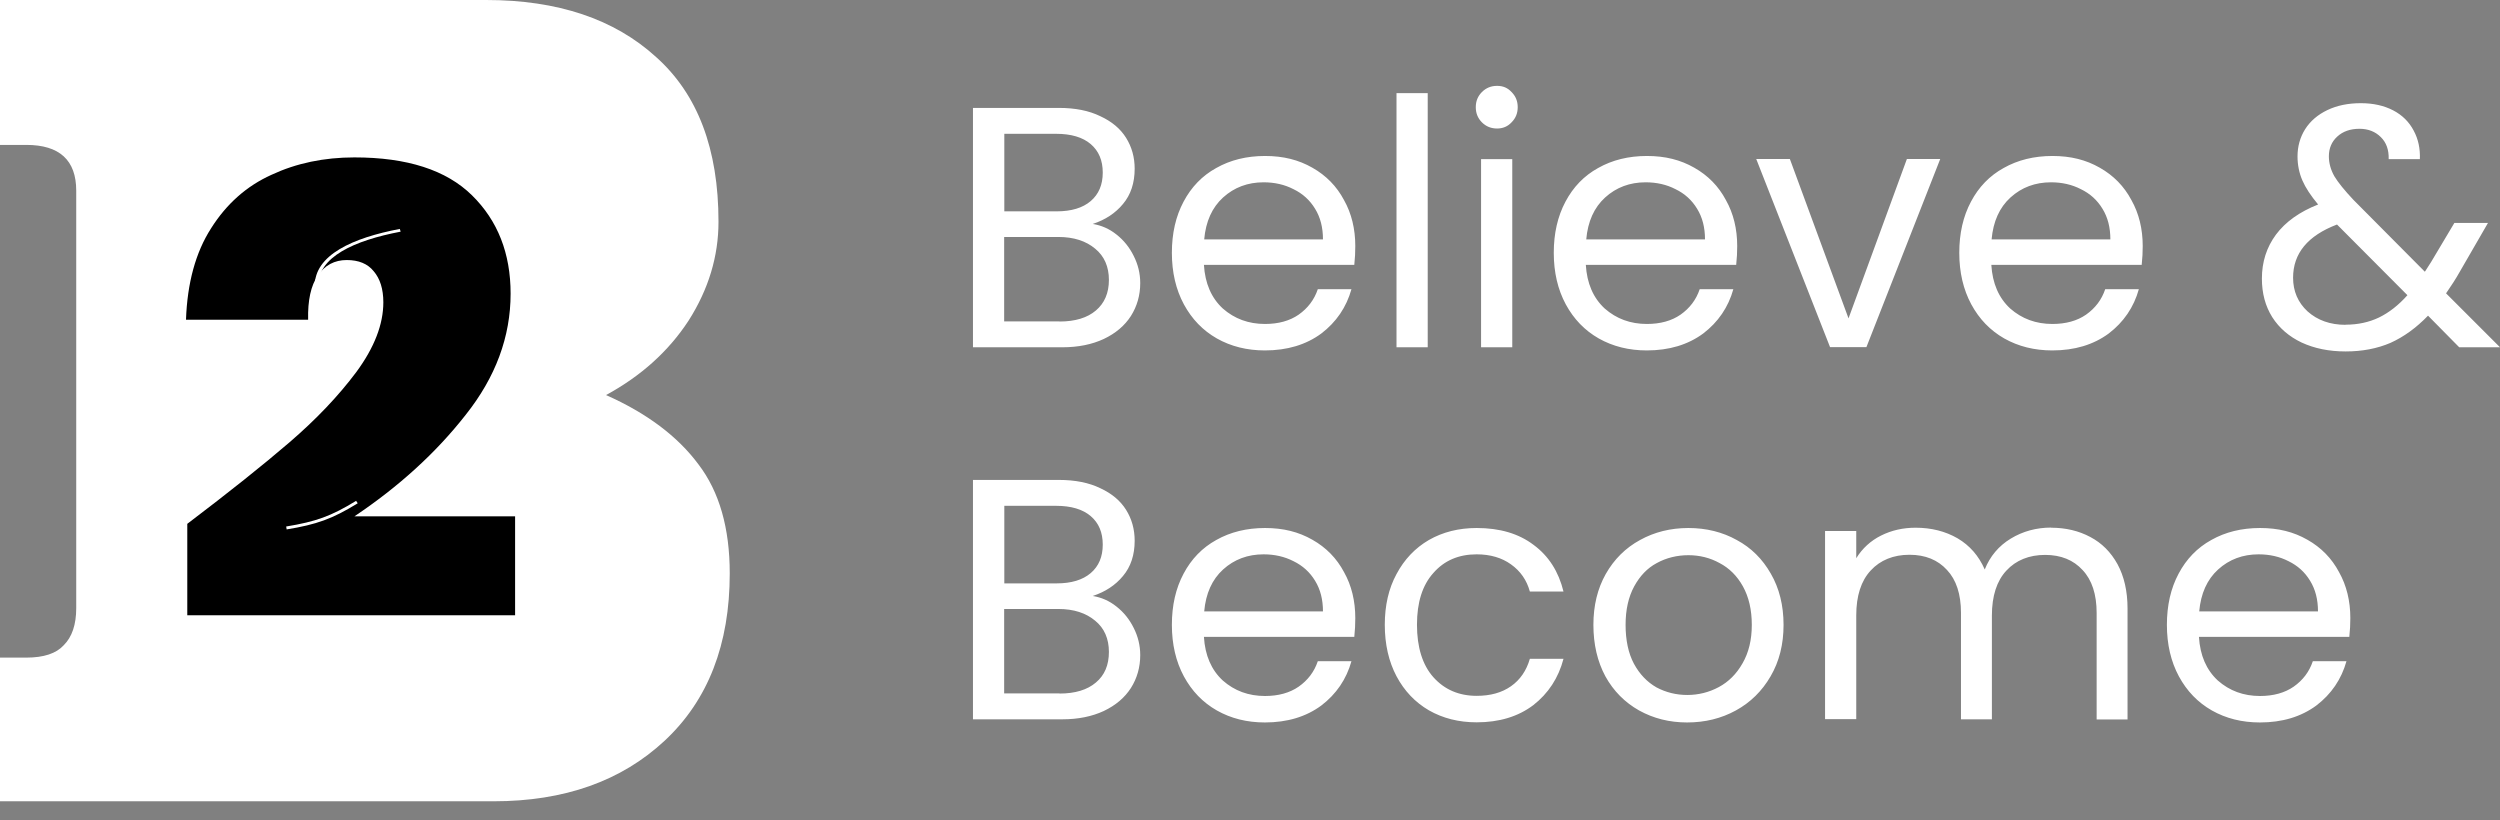 <svg width="128" height="42" viewBox="0 0 128 42" fill="none" xmlns="http://www.w3.org/2000/svg">
<rect x="0" y="0" width="128" height="42" fill="#808080" stroke="none"/>
<path d="M21.049 33.67C22.414 33.67 23.521 33.29 24.375 32.529C25.271 31.727 25.719 30.5 25.719 28.851C25.719 27.203 25.229 25.976 24.247 25.3C23.31 24.625 22.178 24.286 20.857 24.286H15.738V33.67H21.049ZM20.665 16.74C21.858 16.74 22.881 16.36 23.735 15.599C24.631 14.796 25.079 13.611 25.079 12.048C25.079 10.611 24.673 9.47 23.863 8.624C23.054 7.777 21.966 7.355 20.601 7.355H15.738V16.74H20.665ZM0 33.67H1.344C2.239 33.67 2.879 33.458 3.263 33.036C3.688 32.614 3.903 31.98 3.903 31.134V9.765C3.903 8.202 3.049 7.419 1.344 7.419H0V0H24.887C28.556 0 31.454 0.973 33.588 2.917C35.722 4.819 36.787 7.631 36.787 11.35C36.787 13.126 36.275 14.816 35.251 16.423C34.228 17.986 32.82 19.254 31.029 20.227C33.118 21.156 34.698 22.342 35.763 23.778C36.828 25.173 37.363 27.034 37.363 29.358C37.363 32.995 36.253 35.848 34.036 37.919C31.819 39.989 28.895 41.026 25.271 41.026H0V33.67Z" fill="white"/>
<path d="M28.571 6.594H8.791V33.7H28.571V6.594Z" fill="white"/>
<path d="M9.589 26.82C11.719 25.205 13.463 23.816 14.822 22.647C16.181 21.478 17.323 20.28 18.244 19.048C19.166 17.796 19.627 16.605 19.627 15.48C19.627 14.802 19.462 14.27 19.133 13.887C18.827 13.505 18.366 13.314 17.751 13.314C17.136 13.314 16.622 13.579 16.27 14.111C15.918 14.62 15.753 15.375 15.776 16.372H9.523C9.589 14.483 10.017 12.922 10.807 11.69C11.597 10.438 12.627 9.524 13.9 8.95C15.174 8.355 16.589 8.059 18.146 8.059C20.844 8.059 22.852 8.705 24.168 10.002C25.485 11.298 26.143 12.973 26.143 15.034C26.143 17.242 25.376 19.312 23.839 21.245C22.325 23.179 20.427 24.908 18.146 26.437H26.373V31.502H9.589V26.82Z" fill="black"/>
<path d="M16.296 14.648C16.282 13.908 16.735 13.325 17.496 12.87C18.256 12.413 19.324 12.087 20.513 11.861L20.47 11.721C19.27 11.949 18.178 12.281 17.389 12.756C16.596 13.23 16.103 13.854 16.117 14.651H16.296V14.648Z" fill="white"/>
<path d="M18.235 25.641C16.956 26.429 16.169 26.708 14.652 26.957L14.677 27.106C16.212 26.854 17.017 26.569 18.315 25.768L18.232 25.641H18.235Z" fill="white"/>
<path d="M118.681 31.305C118.681 30.697 118.549 30.177 118.278 29.737C118.007 29.29 117.641 28.961 117.172 28.733C116.718 28.499 116.205 28.382 115.641 28.382C114.835 28.382 114.139 28.638 113.567 29.158C113.003 29.671 112.681 30.389 112.6 31.305H118.681ZM120.337 31.642C120.337 31.95 120.322 32.272 120.285 32.609H112.586C112.644 33.561 112.967 34.301 113.553 34.843C114.153 35.371 114.871 35.635 115.714 35.635C116.402 35.635 116.981 35.473 117.435 35.158C117.904 34.829 118.234 34.397 118.417 33.854H120.139C119.882 34.777 119.362 35.539 118.593 36.125C117.816 36.697 116.857 36.99 115.707 36.99C114.791 36.99 113.97 36.785 113.245 36.374C112.527 35.964 111.97 35.386 111.56 34.631C111.15 33.869 110.945 32.99 110.945 31.994C110.945 30.997 111.142 30.125 111.545 29.371C111.941 28.624 112.498 28.045 113.216 27.649C113.941 27.239 114.776 27.034 115.714 27.034C116.652 27.034 117.435 27.232 118.139 27.635C118.842 28.03 119.384 28.587 119.758 29.29C120.146 29.979 120.337 30.77 120.337 31.649V31.642ZM105.018 27.019C105.765 27.019 106.439 27.18 107.025 27.495C107.611 27.803 108.073 28.265 108.417 28.887C108.754 29.51 108.93 30.265 108.93 31.158V36.836H107.348V31.386C107.348 30.426 107.106 29.693 106.63 29.188C106.161 28.675 105.523 28.411 104.71 28.411C103.897 28.411 103.216 28.682 102.725 29.217C102.234 29.744 101.985 30.514 101.985 31.517V36.829H100.402V31.378C100.402 30.419 100.161 29.686 99.684 29.18C99.216 28.668 98.578 28.404 97.765 28.404C96.952 28.404 96.271 28.675 95.78 29.21C95.289 29.737 95.04 30.506 95.04 31.51V36.821H93.443V27.188H95.04V28.58C95.355 28.074 95.78 27.686 96.307 27.422C96.849 27.151 97.436 27.019 98.08 27.019C98.886 27.019 99.604 27.202 100.227 27.561C100.849 27.928 101.311 28.455 101.619 29.158C101.89 28.477 102.337 27.95 102.952 27.576C103.567 27.202 104.263 27.012 105.025 27.012L105.018 27.019ZM86.38 35.583C86.952 35.583 87.494 35.451 88 35.18C88.505 34.909 88.908 34.506 89.216 33.964C89.531 33.422 89.692 32.77 89.692 31.994C89.692 31.217 89.538 30.565 89.238 30.023C88.937 29.481 88.534 29.085 88.043 28.829C87.553 28.558 87.018 28.426 86.446 28.426C85.875 28.426 85.318 28.558 84.827 28.829C84.344 29.085 83.963 29.488 83.67 30.023C83.377 30.565 83.23 31.217 83.23 31.994C83.23 32.77 83.37 33.444 83.655 33.979C83.948 34.521 84.337 34.924 84.813 35.195C85.296 35.451 85.824 35.583 86.395 35.583H86.38ZM86.38 36.99C85.479 36.99 84.659 36.785 83.919 36.374C83.194 35.964 82.615 35.386 82.197 34.631C81.787 33.869 81.582 32.99 81.582 31.994C81.582 30.997 81.794 30.14 82.212 29.393C82.644 28.631 83.23 28.052 83.97 27.649C84.71 27.239 85.538 27.034 86.446 27.034C87.355 27.034 88.19 27.239 88.923 27.649C89.663 28.045 90.241 28.624 90.666 29.371C91.099 30.118 91.318 30.997 91.318 31.994C91.318 32.99 91.099 33.869 90.652 34.631C90.219 35.378 89.626 35.964 88.879 36.374C88.131 36.785 87.296 36.99 86.38 36.99ZM70.901 31.994C70.901 30.997 71.099 30.133 71.501 29.393C71.897 28.646 72.454 28.059 73.157 27.649C73.875 27.239 74.688 27.034 75.604 27.034C76.791 27.034 77.758 27.32 78.52 27.898C79.296 28.47 79.802 29.268 80.051 30.287H78.329C78.168 29.701 77.846 29.239 77.362 28.895C76.893 28.558 76.307 28.382 75.604 28.382C74.688 28.382 73.948 28.697 73.391 29.334C72.827 29.957 72.549 30.843 72.549 31.986C72.549 33.129 72.827 34.045 73.391 34.675C73.956 35.305 74.695 35.627 75.604 35.627C76.307 35.627 76.893 35.466 77.362 35.136C77.831 34.807 78.153 34.338 78.329 33.73H80.051C79.794 34.712 79.274 35.503 78.505 36.103C77.728 36.69 76.761 36.983 75.604 36.983C74.688 36.983 73.875 36.777 73.157 36.367C72.454 35.957 71.904 35.378 71.501 34.624C71.106 33.876 70.901 32.997 70.901 31.986V31.994ZM67.736 31.305C67.736 30.697 67.604 30.177 67.333 29.737C67.062 29.29 66.695 28.961 66.227 28.733C65.772 28.499 65.26 28.382 64.695 28.382C63.89 28.382 63.194 28.638 62.622 29.158C62.058 29.671 61.736 30.389 61.655 31.305H67.736ZM69.391 31.642C69.391 31.95 69.377 32.272 69.34 32.609H61.641C61.699 33.561 62.022 34.301 62.608 34.843C63.208 35.371 63.926 35.635 64.769 35.635C65.457 35.635 66.036 35.473 66.49 35.158C66.959 34.829 67.289 34.397 67.472 33.854H69.194C68.937 34.777 68.417 35.539 67.648 36.125C66.871 36.697 65.912 36.99 64.761 36.99C63.846 36.99 63.025 36.785 62.3 36.374C61.582 35.964 61.025 35.386 60.615 34.631C60.205 33.869 60 32.99 60 31.994C60 30.997 60.197 30.125 60.6 29.371C60.996 28.624 61.553 28.045 62.271 27.649C62.996 27.239 63.831 27.034 64.769 27.034C65.707 27.034 66.49 27.232 67.194 27.635C67.897 28.03 68.439 28.587 68.813 29.29C69.201 29.979 69.391 30.77 69.391 31.649V31.642ZM54.249 35.51C55.047 35.51 55.67 35.32 56.109 34.946C56.556 34.572 56.776 34.052 56.776 33.378C56.776 32.704 56.542 32.162 56.073 31.781C55.604 31.386 54.974 31.18 54.19 31.18H51.413V35.503H54.241L54.249 35.51ZM51.413 29.869H54.102C54.849 29.869 55.435 29.693 55.846 29.341C56.256 28.99 56.461 28.506 56.461 27.884C56.461 27.261 56.256 26.777 55.846 26.426C55.435 26.074 54.842 25.898 54.073 25.898H51.421V29.869H51.413ZM55.948 30.514C56.395 30.587 56.798 30.763 57.164 31.056C57.538 31.349 57.831 31.715 58.044 32.147C58.263 32.58 58.38 33.041 58.38 33.539C58.38 34.162 58.219 34.726 57.904 35.224C57.589 35.715 57.128 36.111 56.512 36.404C55.912 36.682 55.208 36.829 54.388 36.829H49.816V24.572H54.212C55.047 24.572 55.751 24.712 56.337 24.997C56.923 25.268 57.362 25.635 57.655 26.103C57.948 26.572 58.095 27.1 58.095 27.686C58.095 28.411 57.897 29.019 57.494 29.495C57.106 29.964 56.593 30.301 55.948 30.514ZM120.095 16.624C120.725 16.624 121.296 16.499 121.802 16.257C122.315 16.008 122.805 15.627 123.26 15.114L119.655 11.495C118.153 12.067 117.406 12.975 117.406 14.221C117.406 14.909 117.655 15.488 118.146 15.942C118.652 16.396 119.304 16.631 120.095 16.631V16.624ZM125.912 17.781L124.315 16.162C123.714 16.785 123.076 17.246 122.395 17.554C121.714 17.847 120.945 17.994 120.095 17.994C119.245 17.994 118.498 17.84 117.846 17.539C117.201 17.232 116.696 16.799 116.337 16.235C115.985 15.671 115.809 15.019 115.809 14.265C115.809 13.408 116.051 12.66 116.527 12.015C117.018 11.356 117.743 10.843 118.688 10.47C118.315 10.023 118.044 9.613 117.882 9.239C117.721 8.865 117.633 8.455 117.633 8.008C117.633 7.495 117.765 7.027 118.022 6.616C118.293 6.191 118.674 5.869 119.164 5.635C119.655 5.4 120.227 5.283 120.871 5.283C121.516 5.283 122.058 5.407 122.527 5.649C122.996 5.891 123.348 6.243 123.582 6.69C123.816 7.122 123.919 7.613 123.897 8.147H122.3C122.315 7.664 122.175 7.29 121.897 7.019C121.619 6.741 121.252 6.594 120.805 6.594C120.337 6.594 119.956 6.726 119.663 6.997C119.384 7.254 119.238 7.591 119.238 8.001C119.238 8.353 119.333 8.69 119.516 9.019C119.714 9.349 120.044 9.752 120.498 10.235L124.153 13.913L124.468 13.422L125.663 11.415H127.384L125.941 13.913C125.743 14.265 125.509 14.631 125.238 15.019L128 17.781H125.904H125.912ZM108.051 12.257C108.051 11.649 107.919 11.129 107.648 10.69C107.377 10.243 107.011 9.913 106.542 9.686C106.087 9.451 105.575 9.334 105.011 9.334C104.205 9.334 103.509 9.591 102.937 10.111C102.373 10.624 102.051 11.341 101.97 12.257H108.051ZM109.707 12.594C109.707 12.902 109.692 13.224 109.655 13.561H101.956C102.014 14.514 102.337 15.254 102.923 15.796C103.523 16.323 104.241 16.587 105.084 16.587C105.772 16.587 106.351 16.426 106.805 16.111C107.274 15.781 107.604 15.349 107.787 14.807H109.509C109.252 15.73 108.732 16.492 107.963 17.078C107.186 17.649 106.227 17.942 105.076 17.942C104.161 17.942 103.34 17.737 102.615 17.327C101.897 16.917 101.34 16.338 100.93 15.583C100.52 14.821 100.315 13.942 100.315 12.946C100.315 11.95 100.512 11.078 100.915 10.323C101.311 9.576 101.868 8.997 102.586 8.602C103.311 8.191 104.146 7.986 105.084 7.986C106.022 7.986 106.805 8.184 107.509 8.587C108.212 8.983 108.754 9.539 109.128 10.243C109.516 10.931 109.707 11.723 109.707 12.602V12.594ZM94.644 16.301L97.633 8.14H99.34L95.56 17.774H93.699L89.919 8.14H91.641L94.644 16.301ZM87.296 12.257C87.296 11.649 87.164 11.129 86.893 10.69C86.622 10.243 86.256 9.913 85.787 9.686C85.333 9.451 84.82 9.334 84.256 9.334C83.45 9.334 82.754 9.591 82.183 10.111C81.619 10.624 81.296 11.341 81.216 12.257H87.296ZM88.945 12.594C88.945 12.902 88.93 13.224 88.893 13.561H81.194C81.252 14.514 81.575 15.254 82.161 15.796C82.761 16.323 83.479 16.587 84.322 16.587C85.01 16.587 85.589 16.426 86.043 16.111C86.512 15.781 86.842 15.349 87.025 14.807H88.747C88.49 15.73 87.97 16.492 87.201 17.078C86.424 17.649 85.465 17.942 84.315 17.942C83.399 17.942 82.578 17.737 81.853 17.327C81.135 16.917 80.578 16.338 80.168 15.583C79.758 14.821 79.553 13.942 79.553 12.946C79.553 11.95 79.751 11.078 80.153 10.323C80.549 9.576 81.106 8.997 81.824 8.602C82.549 8.191 83.384 7.986 84.322 7.986C85.26 7.986 86.043 8.184 86.747 8.587C87.45 8.983 87.992 9.539 88.366 10.243C88.754 10.931 88.945 11.723 88.945 12.602V12.594ZM77.428 8.147V17.781H75.831V8.147H77.428ZM76.652 6.58C76.344 6.58 76.088 6.477 75.875 6.265C75.663 6.052 75.56 5.796 75.56 5.488C75.56 5.18 75.663 4.924 75.875 4.712C76.088 4.499 76.344 4.396 76.652 4.396C76.959 4.396 77.194 4.499 77.391 4.712C77.604 4.924 77.707 5.18 77.707 5.488C77.707 5.796 77.604 6.052 77.391 6.265C77.194 6.477 76.945 6.58 76.652 6.58ZM73.099 4.77V17.781H71.501V4.77H73.099ZM67.736 12.257C67.736 11.649 67.604 11.129 67.333 10.69C67.062 10.243 66.695 9.913 66.227 9.686C65.772 9.451 65.26 9.334 64.695 9.334C63.89 9.334 63.194 9.591 62.622 10.111C62.058 10.624 61.736 11.341 61.655 12.257H67.736ZM69.391 12.594C69.391 12.902 69.377 13.224 69.34 13.561H61.641C61.699 14.514 62.022 15.254 62.608 15.796C63.208 16.323 63.926 16.587 64.769 16.587C65.457 16.587 66.036 16.426 66.49 16.111C66.959 15.781 67.289 15.349 67.472 14.807H69.194C68.937 15.73 68.417 16.492 67.648 17.078C66.871 17.649 65.912 17.942 64.761 17.942C63.846 17.942 63.025 17.737 62.3 17.327C61.582 16.917 61.025 16.338 60.615 15.583C60.205 14.821 60 13.942 60 12.946C60 11.95 60.197 11.078 60.6 10.323C60.996 9.576 61.553 8.997 62.271 8.602C62.996 8.191 63.831 7.986 64.769 7.986C65.707 7.986 66.49 8.184 67.194 8.587C67.897 8.983 68.439 9.539 68.813 10.243C69.201 10.931 69.391 11.723 69.391 12.602V12.594ZM54.249 16.462C55.047 16.462 55.67 16.272 56.109 15.898C56.549 15.525 56.776 15.005 56.776 14.331C56.776 13.657 56.542 13.114 56.073 12.733C55.604 12.338 54.974 12.133 54.19 12.133H51.413V16.455H54.241L54.249 16.462ZM51.413 10.821H54.102C54.849 10.821 55.435 10.646 55.846 10.294C56.256 9.942 56.461 9.459 56.461 8.836C56.461 8.213 56.256 7.73 55.846 7.378C55.435 7.027 54.842 6.851 54.073 6.851H51.421V10.821H51.413ZM55.948 11.466C56.395 11.539 56.798 11.715 57.164 12.008C57.538 12.301 57.831 12.668 58.044 13.1C58.263 13.532 58.38 13.994 58.38 14.492C58.38 15.114 58.219 15.678 57.904 16.177C57.589 16.668 57.128 17.063 56.512 17.356C55.912 17.635 55.208 17.781 54.388 17.781H49.816V5.525H54.212C55.047 5.525 55.751 5.664 56.337 5.95C56.923 6.221 57.362 6.587 57.655 7.056C57.948 7.525 58.095 8.052 58.095 8.638C58.095 9.364 57.897 9.972 57.494 10.448C57.106 10.917 56.593 11.254 55.948 11.466Z" fill="white"/>
</svg>
